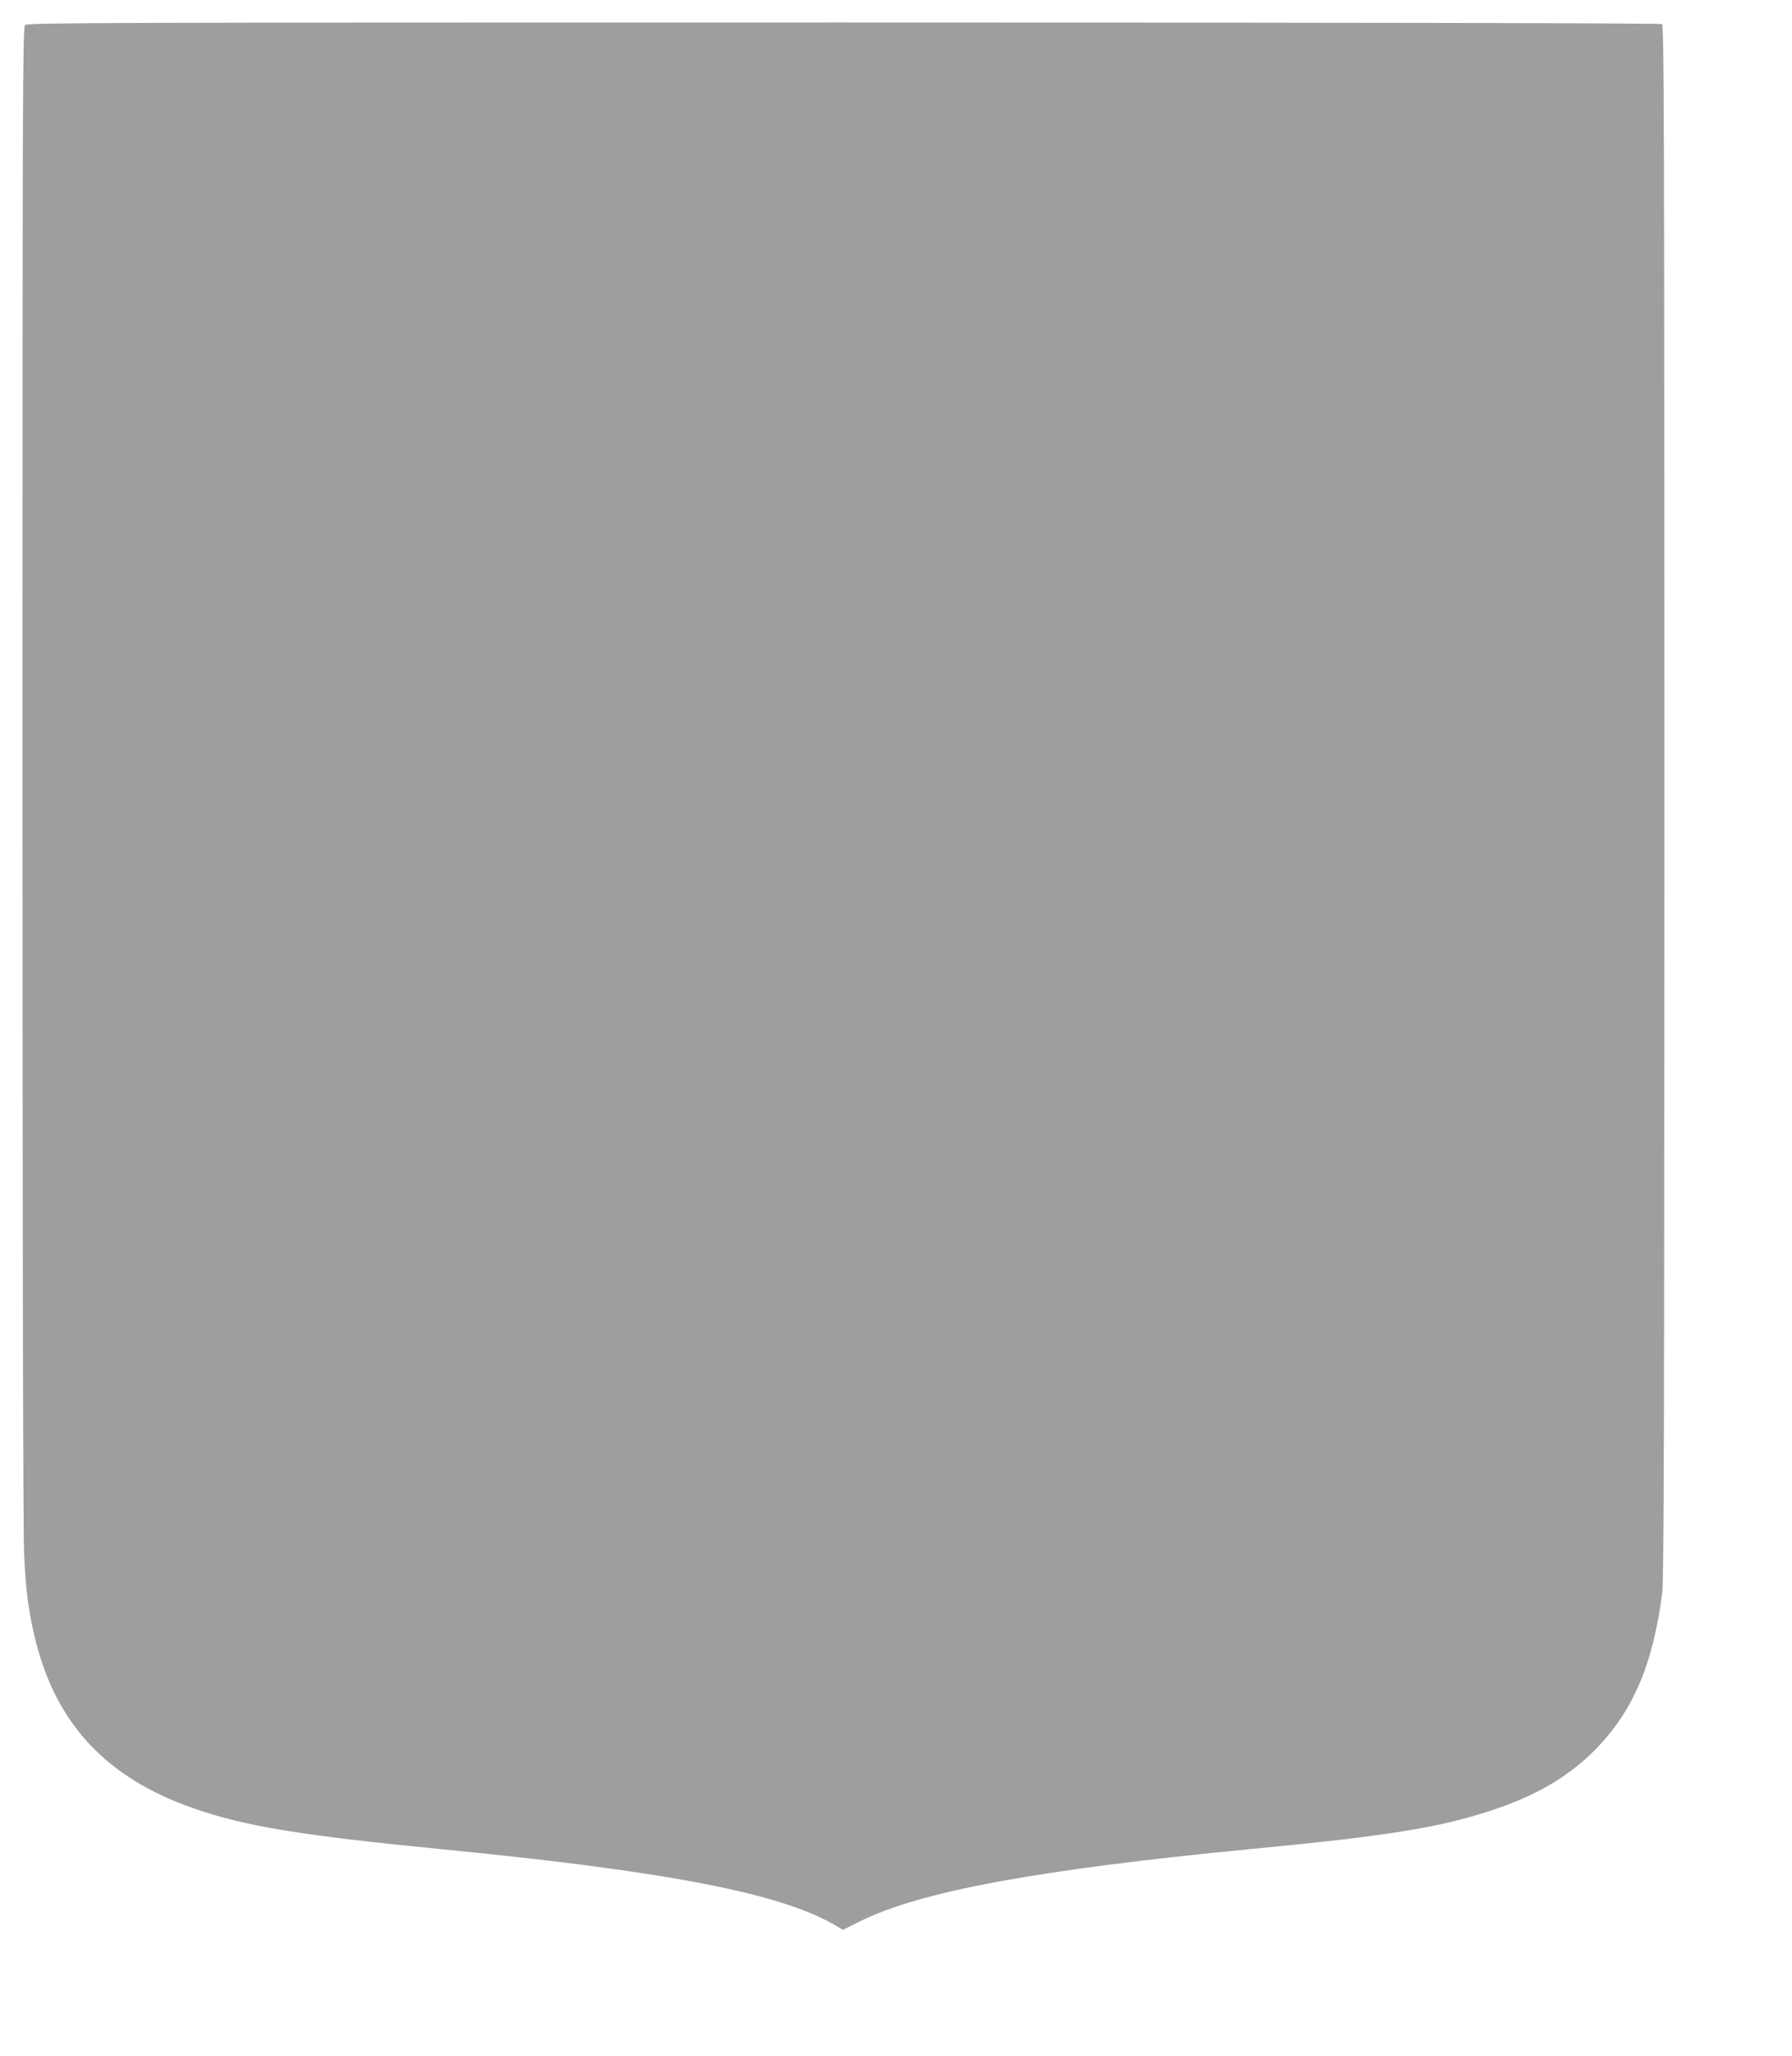 <?xml version="1.0" standalone="no"?>
<!DOCTYPE svg PUBLIC "-//W3C//DTD SVG 20010904//EN"
 "http://www.w3.org/TR/2001/REC-SVG-20010904/DTD/svg10.dtd">
<svg version="1.0" xmlns="http://www.w3.org/2000/svg"
 width="1116pt" height="1280pt" viewBox="0 0 1116 1280"
 preserveAspectRatio="xMidYMid meet">
<g transform="translate(0,1280) scale(0.1,-0.1)"
fill="#9e9e9e" stroke="none">
<path d="M156 12644 c-15 -14 -16 -451 -16 -4662 0 -2840 4 -4727 10 -4854 11
-238 28 -363 71 -538 130 -523 443 -857 980 -1045 322 -113 670 -170 1539
-255 1423 -139 2135 -277 2472 -481 l37 -22 103 51 c376 188 1104 323 2438
452 857 82 1172 133 1500 241 279 92 481 211 647 380 234 240 357 528 415 974
10 81 13 1031 13 4928 0 4280 -2 4829 -15 4837 -9 6 -1912 10 -5097 10 -4606
0 -5083 -1 -5097 -16z"/>
</g>
</svg>
